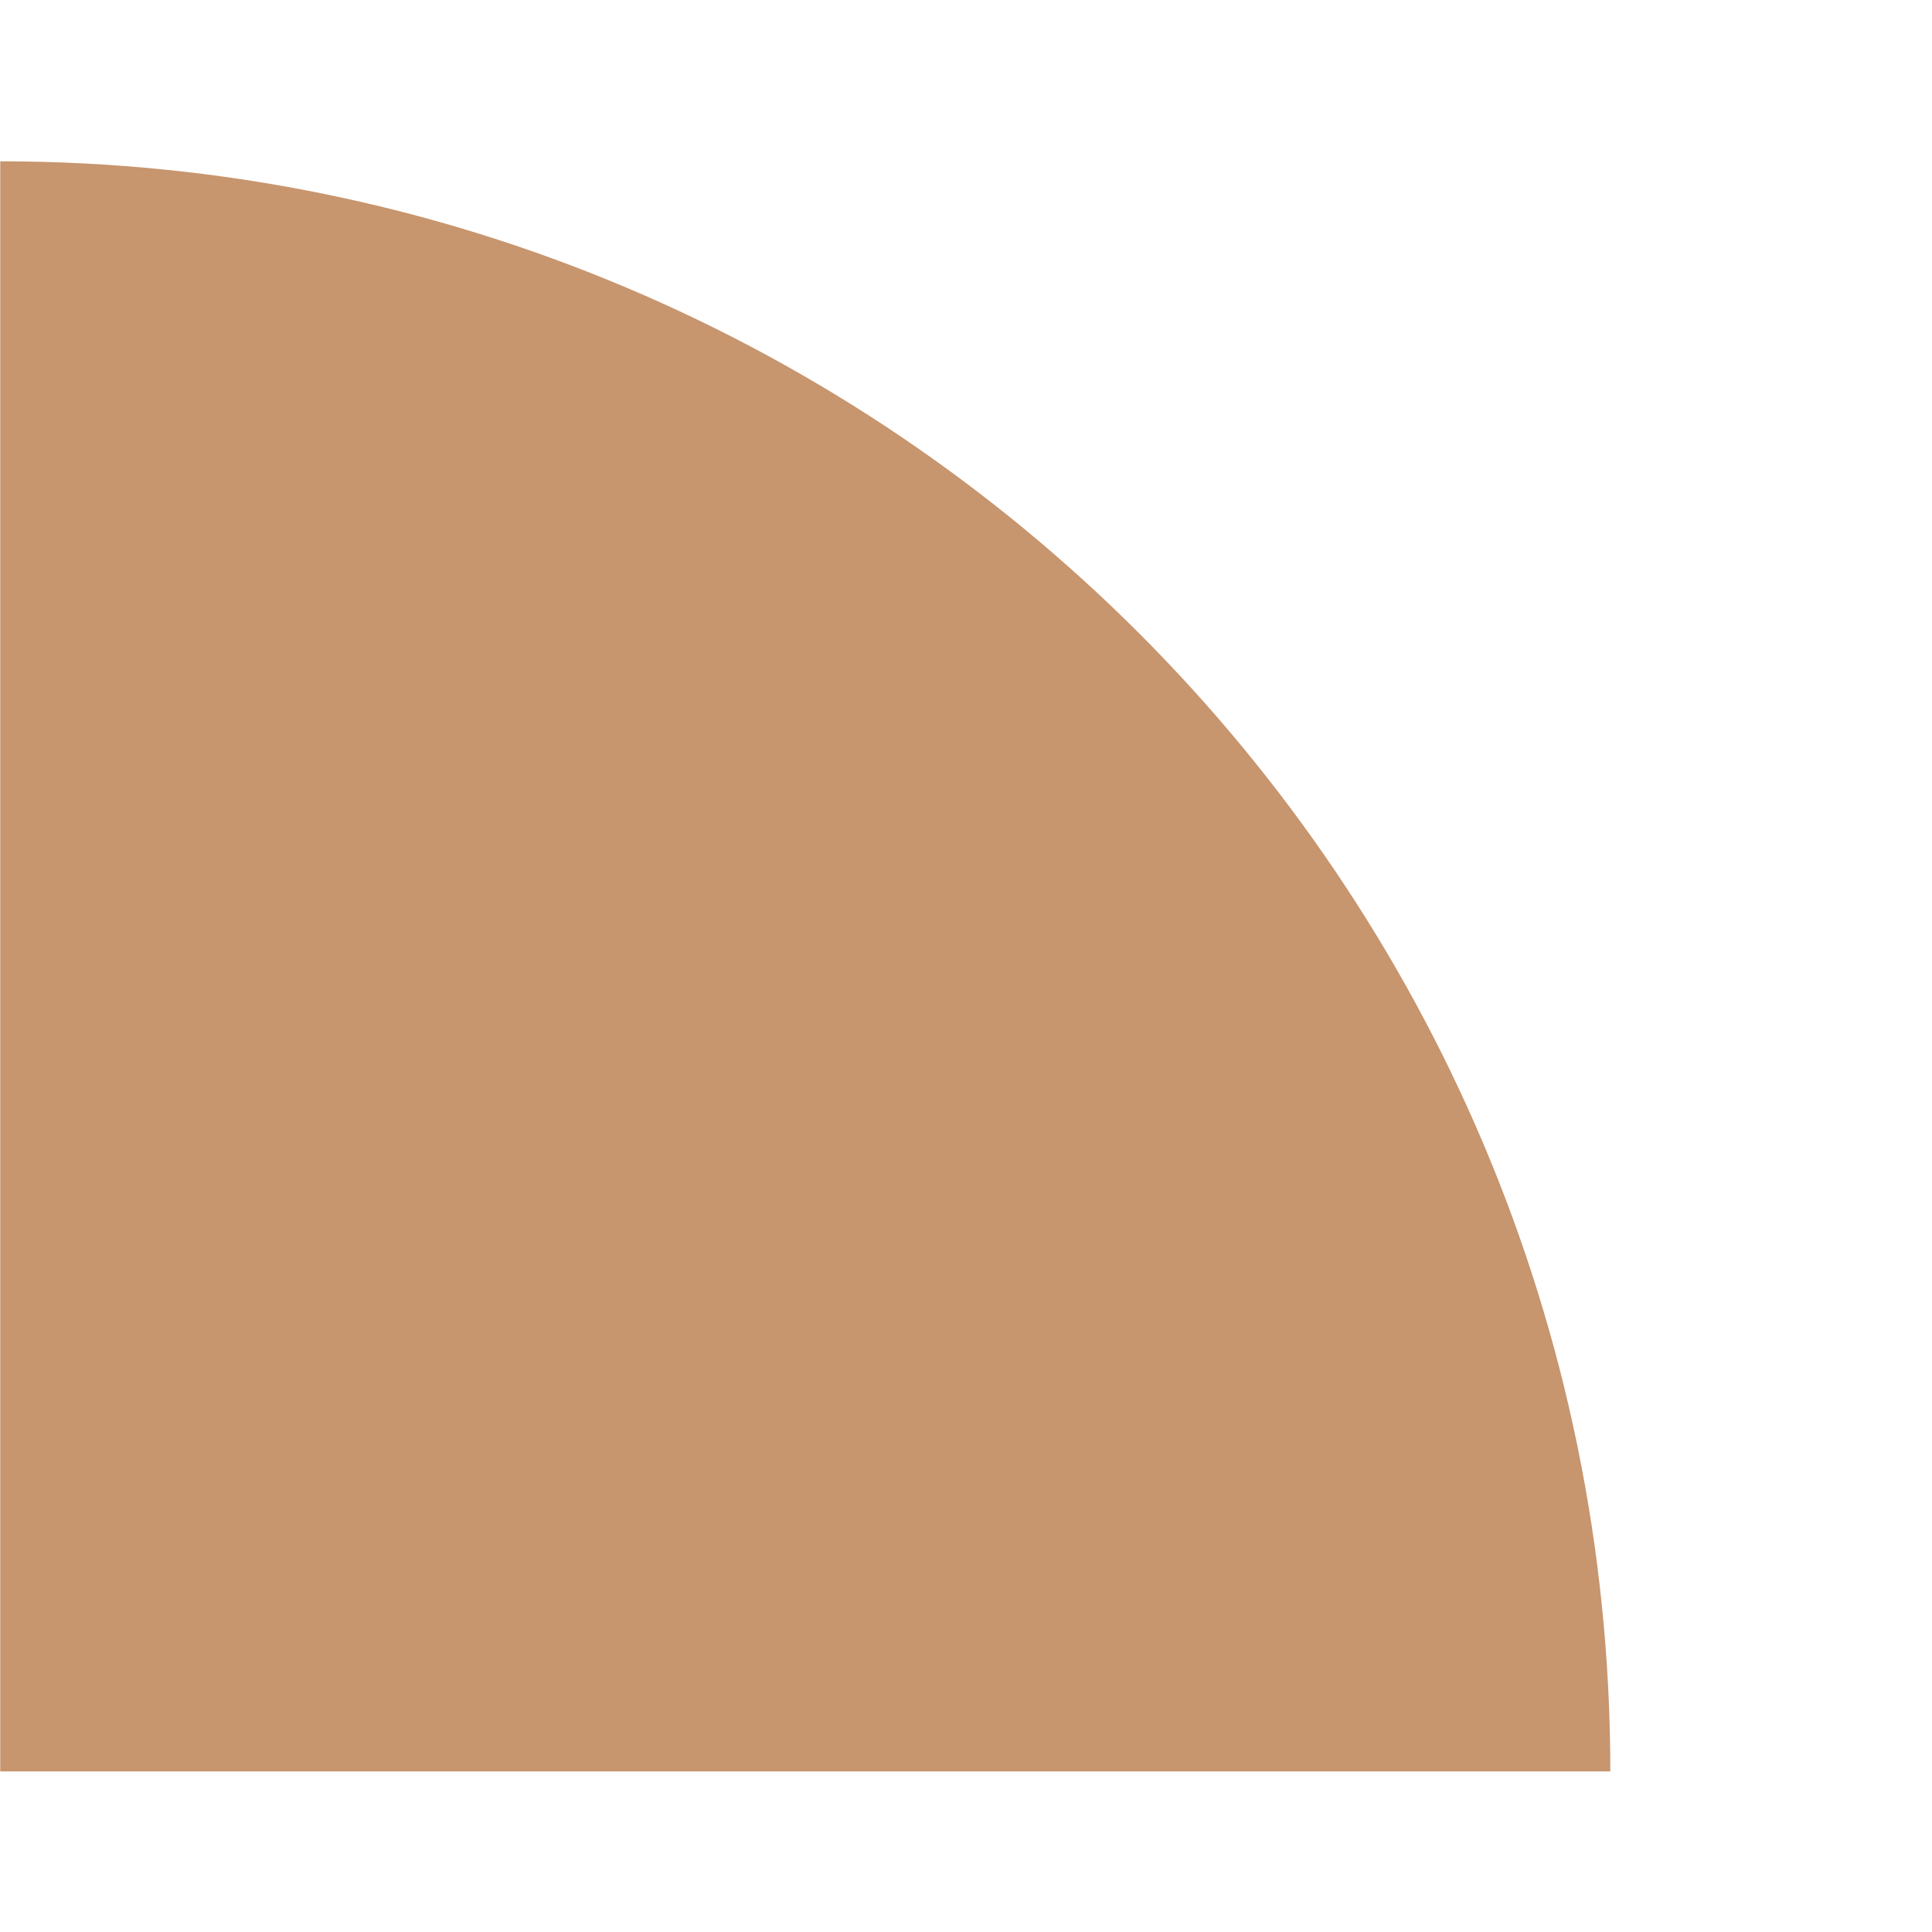 <?xml version="1.0" encoding="UTF-8"?> <svg xmlns="http://www.w3.org/2000/svg" width="8" height="8" viewBox="0 0 8 8" fill="none"> <path d="M0.001 0.668V0.668C3.683 0.668 6.668 3.653 6.668 7.335V7.335H0.001V0.668Z" fill="#C7956E"></path> </svg> 